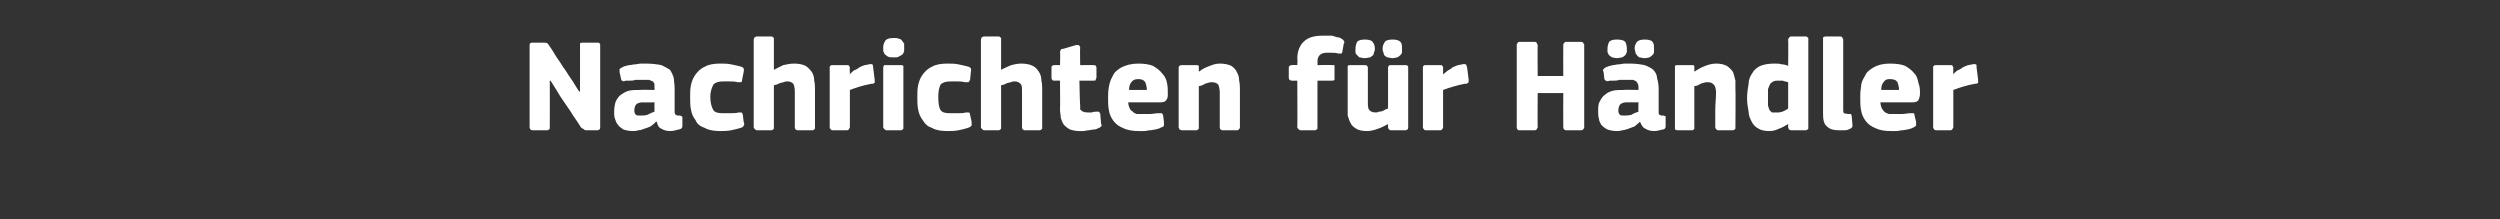 <?xml version="1.0" standalone="no"?><!DOCTYPE svg PUBLIC "-//W3C//DTD SVG 1.1//EN" "http://www.w3.org/Graphics/SVG/1.1/DTD/svg11.dtd"><svg xmlns="http://www.w3.org/2000/svg" version="1.1" width="322.4px" height="28.3px" viewBox="0 -4 322.4 28.3" style="top:-4px"><rect x="0" y="-4" width="322.4" height="28.3" fill="#333333" stroke="none"/>  <desc>Nachrichten f r H ndler</desc>  <defs/>  <g id="Polygon28506">    <path d="M 71 6.4 L 70.9 6.4 C 70.9 6.4 70.92 12.39 70.9 12.4 C 70.9 12.5 70.9 12.6 70.9 12.6 C 70.8 12.7 70.7 12.8 70.6 12.8 C 70.6 12.8 68.7 12.8 68.7 12.8 C 68.4 12.8 68.3 12.6 68.3 12.4 C 68.3 12.4 68.3 1.8 68.3 1.8 C 68.3 1.7 68.3 1.6 68.4 1.6 C 68.4 1.5 68.5 1.5 68.7 1.5 C 68.7 1.5 70.1 1.5 70.1 1.5 C 70.3 1.5 70.5 1.5 70.6 1.6 C 70.7 1.7 70.8 1.8 70.9 2 C 71 2.1 71.1 2.3 71.3 2.6 C 71.5 2.9 71.7 3.3 72 3.7 C 72.3 4.1 72.5 4.5 72.8 4.9 C 73.1 5.3 73.3 5.7 73.6 6.1 C 73.9 6.5 74.1 6.9 74.3 7.2 C 74.5 7.5 74.6 7.7 74.7 7.8 C 74.7 7.8 74.7 7.8 74.7 7.8 C 74.7 7.8 74.8 7.8 74.8 7.8 C 74.8 7.8 74.8 1.9 74.8 1.9 C 74.8 1.8 74.8 1.7 74.8 1.6 C 74.9 1.5 75 1.5 75.1 1.5 C 75.1 1.5 77 1.5 77 1.5 C 77.2 1.5 77.3 1.5 77.3 1.6 C 77.4 1.6 77.4 1.7 77.4 1.9 C 77.4 1.9 77.4 12.4 77.4 12.4 C 77.4 12.5 77.4 12.6 77.3 12.7 C 77.3 12.7 77.2 12.8 77 12.8 C 77 12.8 75.6 12.8 75.6 12.8 C 75.4 12.8 75.3 12.7 75.2 12.6 C 75.1 12.6 75 12.5 74.9 12.4 C 74.5 11.7 74 11.1 73.6 10.4 C 73.2 9.8 72.7 9.1 72.3 8.5 C 72.32 8.5 71 6.4 71 6.4 Z M 84.4 9.2 C 84.4 9.2 82.86 9.21 82.9 9.2 C 82.5 9.2 82.3 9.3 82.1 9.4 C 81.9 9.6 81.8 9.9 81.8 10.3 C 81.8 10.5 81.9 10.7 82 10.8 C 82.1 10.9 82.3 10.9 82.6 10.9 C 82.9 10.9 83.2 10.9 83.5 10.8 C 83.9 10.6 84.1 10.5 84.4 10.4 C 84.39 10.35 84.4 9.2 84.4 9.2 Z M 84.6 11.7 C 84.4 11.9 84.2 12.1 83.9 12.3 C 83.7 12.4 83.4 12.5 83.1 12.6 C 82.8 12.7 82.6 12.8 82.3 12.8 C 82.1 12.9 81.8 12.9 81.6 12.9 C 81.1 12.9 80.7 12.8 80.4 12.7 C 80.1 12.5 79.8 12.3 79.7 12.1 C 79.5 11.9 79.4 11.6 79.3 11.3 C 79.2 11 79.2 10.7 79.2 10.4 C 79.2 9.9 79.3 9.4 79.4 9.1 C 79.6 8.7 79.8 8.4 80.1 8.2 C 80.4 8 80.7 7.8 81.1 7.7 C 81.5 7.6 82 7.6 82.5 7.6 C 82.48 7.56 84.4 7.6 84.4 7.6 C 84.4 7.6 84.44 7.29 84.4 7.3 C 84.4 7.1 84.4 7 84.4 6.8 C 84.3 6.7 84.3 6.6 84.2 6.5 C 84 6.4 83.9 6.4 83.7 6.3 C 83.5 6.3 83.3 6.3 82.9 6.3 C 82.8 6.3 82.7 6.3 82.5 6.3 C 82.3 6.3 82.1 6.3 81.9 6.3 C 81.7 6.4 81.5 6.4 81.3 6.4 C 81.1 6.4 80.9 6.4 80.7 6.4 C 80.5 6.5 80.3 6.5 80.2 6.4 C 80.2 6.4 80.1 6.3 80.1 6.2 C 80.1 6.2 79.9 5.3 79.9 5.3 C 79.9 5.1 79.9 5 79.9 4.9 C 80 4.8 80.2 4.7 80.4 4.6 C 80.6 4.5 80.8 4.5 81.1 4.4 C 81.4 4.4 81.6 4.3 81.9 4.3 C 82.1 4.3 82.4 4.2 82.7 4.2 C 82.9 4.2 83.2 4.2 83.3 4.2 C 84.1 4.2 84.8 4.3 85.3 4.4 C 85.7 4.6 86.1 4.8 86.4 5 C 86.6 5.3 86.8 5.7 86.9 6.1 C 86.9 6.4 87 6.9 87 7.4 C 87 7.4 87 10.1 87 10.1 C 87 10.3 87 10.4 87 10.5 C 87 10.6 87.1 10.7 87.1 10.8 C 87.2 10.8 87.2 10.8 87.3 10.9 C 87.4 10.9 87.5 10.9 87.6 10.9 C 87.8 10.9 87.9 11 87.9 11 C 88 11 88 11.1 88 11.2 C 88 11.2 88 12.3 88 12.3 C 88 12.5 87.8 12.7 87.5 12.7 C 87.2 12.8 86.8 12.9 86.4 12.9 C 86 12.9 85.6 12.8 85.3 12.6 C 85 12.5 84.8 12.2 84.7 11.7 C 84.7 11.7 84.6 11.7 84.6 11.7 Z M 95.9 11.7 C 96 11.9 96 12.1 95.9 12.2 C 95.9 12.3 95.8 12.4 95.5 12.5 C 95.2 12.6 94.7 12.7 94.3 12.8 C 93.8 12.9 93.3 12.9 92.9 12.9 C 92.1 12.9 91.4 12.8 90.9 12.5 C 90.3 12.3 89.9 12 89.7 11.5 C 89.4 11.1 89.2 10.7 89.1 10.1 C 89 9.6 89 9.1 89 8.5 C 89 8 89 7.5 89.1 7 C 89.2 6.5 89.4 6 89.7 5.6 C 90 5.2 90.4 4.8 90.9 4.6 C 91.4 4.3 92.1 4.2 92.9 4.2 C 93.4 4.2 93.8 4.2 94.3 4.3 C 94.8 4.4 95.2 4.5 95.6 4.6 C 95.9 4.7 96 4.9 95.9 5.3 C 95.9 5.3 95.7 6.3 95.7 6.3 C 95.7 6.5 95.6 6.6 95.6 6.6 C 95.5 6.6 95.3 6.6 95.1 6.6 C 94.8 6.5 94.4 6.5 94.1 6.5 C 93.8 6.5 93.5 6.5 93.3 6.5 C 92.7 6.5 92.3 6.6 92 6.9 C 91.8 7.3 91.6 7.8 91.6 8.5 C 91.6 9.3 91.8 9.9 92 10.2 C 92.2 10.5 92.6 10.6 93.2 10.6 C 93.5 10.6 93.8 10.6 94.2 10.6 C 94.5 10.6 94.9 10.6 95.3 10.5 C 95.4 10.5 95.6 10.5 95.6 10.5 C 95.7 10.5 95.7 10.6 95.8 10.8 C 95.8 10.8 95.9 11.7 95.9 11.7 Z M 105.1 12.4 C 105.1 12.5 105.1 12.6 105.1 12.6 C 105 12.7 104.9 12.8 104.8 12.8 C 104.8 12.8 102.9 12.8 102.9 12.8 C 102.6 12.8 102.5 12.6 102.5 12.4 C 102.5 12.2 102.5 11.9 102.5 11.5 C 102.5 11 102.5 10.6 102.5 10.1 C 102.5 9.6 102.5 9.2 102.5 8.7 C 102.5 8.3 102.5 8 102.5 7.8 C 102.5 7.3 102.4 7 102.3 6.8 C 102.1 6.6 101.9 6.5 101.5 6.5 C 101.4 6.5 101.2 6.5 101.1 6.6 C 100.9 6.6 100.8 6.7 100.6 6.7 C 100.5 6.8 100.3 6.8 100.2 6.9 C 100 6.9 99.9 7 99.8 7 C 99.8 7 99.8 12.4 99.8 12.4 C 99.8 12.5 99.8 12.6 99.8 12.6 C 99.7 12.7 99.6 12.8 99.5 12.8 C 99.5 12.8 97.6 12.8 97.6 12.8 C 97.5 12.8 97.4 12.7 97.3 12.6 C 97.3 12.6 97.2 12.5 97.2 12.4 C 97.2 12.4 97.2 1.1 97.2 1.1 C 97.2 1 97.3 0.9 97.3 0.8 C 97.4 0.8 97.5 0.7 97.6 0.7 C 97.6 0.7 99.5 0.7 99.5 0.7 C 99.6 0.7 99.7 0.8 99.8 0.9 C 99.8 0.9 99.8 1 99.8 1.1 C 99.8 1.1 99.8 5 99.8 5 C 100.2 4.8 100.6 4.6 101 4.4 C 101.5 4.3 101.9 4.2 102.4 4.2 C 103 4.2 103.5 4.3 103.9 4.5 C 104.2 4.7 104.5 5 104.7 5.3 C 104.9 5.6 105 6 105 6.4 C 105.1 6.8 105.1 7.2 105.1 7.5 C 105.1 7.5 105.1 12.4 105.1 12.4 Z M 109.6 5.5 C 109.6 5.5 109.6 5.58 109.6 5.6 C 109.7 5.4 109.9 5.3 110.1 5.1 C 110.3 5 110.6 4.9 110.8 4.7 C 111 4.6 111.2 4.5 111.5 4.4 C 111.7 4.4 111.9 4.3 112.1 4.3 C 112.2 4.2 112.4 4.3 112.5 4.3 C 112.5 4.3 112.6 4.4 112.6 4.7 C 112.6 4.7 112.8 6.3 112.8 6.3 C 112.8 6.4 112.8 6.5 112.8 6.5 C 112.8 6.6 112.8 6.6 112.8 6.7 C 112.8 6.7 112.7 6.7 112.6 6.8 C 112.6 6.8 112.5 6.8 112.4 6.8 C 111.3 7 110.4 7.3 109.6 7.6 C 109.6 7.6 109.6 12.4 109.6 12.4 C 109.6 12.5 109.5 12.6 109.5 12.6 C 109.5 12.7 109.4 12.8 109.2 12.8 C 109.2 12.8 107.4 12.8 107.4 12.8 C 107.2 12.8 107.1 12.7 107.1 12.6 C 107 12.6 107 12.5 107 12.4 C 107 12.4 107 4.7 107 4.7 C 107 4.6 107 4.5 107.1 4.5 C 107.1 4.4 107.2 4.4 107.4 4.4 C 107.4 4.4 109.2 4.4 109.2 4.4 C 109.3 4.4 109.5 4.4 109.5 4.5 C 109.5 4.6 109.6 4.6 109.6 4.7 C 109.56 4.73 109.6 5.5 109.6 5.5 Z M 116.6 2.1 C 116.6 2.3 116.6 2.5 116.6 2.6 C 116.5 2.8 116.5 2.9 116.4 3 C 116.3 3.1 116.1 3.2 115.9 3.3 C 115.8 3.4 115.5 3.4 115.3 3.4 C 115 3.4 114.7 3.4 114.5 3.3 C 114.4 3.2 114.2 3.1 114.1 3 C 114 2.9 114 2.7 113.9 2.6 C 113.9 2.5 113.9 2.3 113.9 2.1 C 113.9 1.8 114 1.5 114.2 1.2 C 114.4 1 114.7 0.9 115.3 0.9 C 115.5 0.9 115.8 0.9 115.9 1 C 116.1 1 116.2 1.1 116.3 1.2 C 116.4 1.4 116.5 1.5 116.6 1.6 C 116.6 1.8 116.6 2 116.6 2.1 Z M 116.5 12.4 C 116.5 12.5 116.5 12.6 116.5 12.6 C 116.4 12.7 116.3 12.8 116.2 12.8 C 116.2 12.8 114.3 12.8 114.3 12.8 C 114.2 12.8 114.1 12.7 114 12.6 C 114 12.6 113.9 12.5 113.9 12.4 C 113.9 12.4 113.9 4.7 113.9 4.7 C 113.9 4.6 114 4.5 114 4.4 C 114.1 4.4 114.2 4.4 114.3 4.4 C 114.3 4.4 116.2 4.4 116.2 4.4 C 116.3 4.4 116.4 4.4 116.5 4.5 C 116.5 4.6 116.5 4.6 116.5 4.7 C 116.5 4.7 116.5 12.4 116.5 12.4 Z M 125.3 11.7 C 125.3 11.9 125.3 12.1 125.3 12.2 C 125.2 12.3 125.1 12.4 124.8 12.5 C 124.5 12.6 124.1 12.7 123.6 12.8 C 123.1 12.9 122.6 12.9 122.2 12.9 C 121.4 12.9 120.7 12.8 120.2 12.5 C 119.6 12.3 119.3 12 119 11.5 C 118.7 11.1 118.5 10.7 118.4 10.1 C 118.3 9.6 118.3 9.1 118.3 8.5 C 118.3 8 118.3 7.5 118.4 7 C 118.5 6.5 118.7 6 119 5.6 C 119.3 5.2 119.7 4.8 120.2 4.6 C 120.7 4.3 121.4 4.2 122.2 4.2 C 122.7 4.2 123.1 4.2 123.6 4.3 C 124.1 4.4 124.5 4.5 124.9 4.6 C 125.2 4.7 125.3 4.9 125.2 5.3 C 125.2 5.3 125.1 6.3 125.1 6.3 C 125 6.5 124.9 6.6 124.9 6.6 C 124.8 6.6 124.6 6.6 124.4 6.6 C 124.1 6.5 123.7 6.5 123.4 6.5 C 123.1 6.5 122.8 6.5 122.6 6.5 C 122 6.5 121.6 6.6 121.3 6.9 C 121.1 7.3 121 7.8 121 8.5 C 121 9.3 121.1 9.9 121.3 10.2 C 121.5 10.5 121.9 10.6 122.5 10.6 C 122.8 10.6 123.1 10.6 123.5 10.6 C 123.8 10.6 124.2 10.6 124.6 10.5 C 124.8 10.5 124.9 10.5 124.9 10.5 C 125 10.5 125.1 10.6 125.1 10.8 C 125.1 10.8 125.3 11.7 125.3 11.7 Z M 134.4 12.4 C 134.4 12.5 134.4 12.6 134.4 12.6 C 134.3 12.7 134.2 12.8 134.1 12.8 C 134.1 12.8 132.2 12.8 132.2 12.8 C 131.9 12.8 131.8 12.6 131.8 12.4 C 131.8 12.2 131.8 11.9 131.8 11.5 C 131.8 11 131.8 10.6 131.8 10.1 C 131.8 9.6 131.8 9.2 131.8 8.7 C 131.8 8.3 131.8 8 131.8 7.8 C 131.8 7.3 131.8 7 131.6 6.8 C 131.4 6.6 131.2 6.5 130.8 6.5 C 130.7 6.5 130.5 6.5 130.4 6.6 C 130.2 6.6 130.1 6.7 129.9 6.7 C 129.8 6.8 129.6 6.8 129.5 6.9 C 129.4 6.9 129.2 7 129.1 7 C 129.1 7 129.1 12.4 129.1 12.4 C 129.1 12.5 129.1 12.6 129.1 12.6 C 129 12.7 128.9 12.8 128.8 12.8 C 128.8 12.8 126.9 12.8 126.9 12.8 C 126.8 12.8 126.7 12.7 126.6 12.6 C 126.6 12.6 126.5 12.5 126.5 12.4 C 126.5 12.4 126.5 1.1 126.5 1.1 C 126.5 1 126.6 0.9 126.6 0.8 C 126.7 0.8 126.8 0.7 126.9 0.7 C 126.9 0.7 128.8 0.7 128.8 0.7 C 128.9 0.7 129 0.8 129.1 0.9 C 129.1 0.9 129.1 1 129.1 1.1 C 129.1 1.1 129.1 5 129.1 5 C 129.5 4.8 129.9 4.6 130.4 4.4 C 130.8 4.3 131.2 4.2 131.7 4.2 C 132.3 4.2 132.8 4.3 133.2 4.5 C 133.6 4.7 133.8 5 134 5.3 C 134.2 5.6 134.3 6 134.3 6.4 C 134.4 6.8 134.4 7.2 134.4 7.5 C 134.4 7.5 134.4 12.4 134.4 12.4 Z M 142 12 C 142.1 12.1 142.1 12.2 142 12.3 C 141.9 12.4 141.8 12.5 141.7 12.5 C 141.5 12.6 141.3 12.7 141.1 12.7 C 140.8 12.7 140.6 12.8 140.4 12.8 C 140.2 12.8 139.9 12.9 139.7 12.9 C 139.5 12.9 139.4 12.9 139.2 12.9 C 138.7 12.9 138.3 12.8 138 12.7 C 137.6 12.5 137.4 12.3 137.2 12.1 C 137 11.8 136.9 11.5 136.8 11.2 C 136.8 10.9 136.7 10.5 136.7 10.2 C 136.73 10.18 136.7 6.4 136.7 6.4 C 136.7 6.4 135.98 6.39 136 6.4 C 135.8 6.4 135.8 6.4 135.7 6.3 C 135.6 6.2 135.6 6.1 135.6 6 C 135.6 6 135.6 4.7 135.6 4.7 C 135.6 4.6 135.6 4.5 135.7 4.5 C 135.8 4.4 135.8 4.4 136 4.4 C 135.98 4.37 136.7 4.4 136.7 4.4 C 136.7 4.4 136.75 2.7 136.7 2.7 C 136.7 2.6 136.8 2.5 136.8 2.4 C 136.9 2.3 137 2.3 137.1 2.3 C 137.1 2.3 138.8 1.8 138.8 1.8 C 139 1.8 139.1 1.8 139.1 1.8 C 139.2 1.9 139.3 2 139.3 2.1 C 139.26 2.09 139.3 4.4 139.3 4.4 C 139.3 4.4 141 4.37 141 4.4 C 141.2 4.4 141.3 4.4 141.3 4.5 C 141.3 4.5 141.4 4.6 141.4 4.7 C 141.4 4.7 141.4 6 141.4 6 C 141.4 6.1 141.3 6.2 141.3 6.3 C 141.3 6.4 141.2 6.4 141 6.4 C 141 6.39 139.2 6.4 139.2 6.4 C 139.2 6.4 139.26 9.55 139.3 9.6 C 139.3 9.7 139.3 9.8 139.3 10 C 139.3 10.1 139.3 10.2 139.4 10.2 C 139.5 10.3 139.6 10.4 139.7 10.4 C 139.9 10.5 140.1 10.5 140.3 10.5 C 140.4 10.5 140.6 10.5 140.8 10.5 C 141 10.4 141.3 10.4 141.5 10.4 C 141.6 10.4 141.7 10.4 141.7 10.4 C 141.8 10.5 141.9 10.6 141.9 10.8 C 141.9 10.8 142 12 142 12 Z M 145.5 9.2 C 145.5 9.5 145.6 9.8 145.7 10 C 145.8 10.2 145.9 10.3 146.1 10.4 C 146.2 10.6 146.4 10.6 146.6 10.7 C 146.8 10.7 147.1 10.7 147.4 10.7 C 147.6 10.7 147.9 10.7 148.3 10.7 C 148.7 10.7 149 10.6 149.4 10.6 C 149.6 10.6 149.7 10.6 149.8 10.6 C 149.9 10.6 149.9 10.7 150 10.9 C 150 10.9 150.1 11.7 150.1 11.7 C 150.1 11.9 150.1 12.1 150.1 12.2 C 150.1 12.3 149.9 12.4 149.6 12.5 C 149.5 12.6 149.3 12.6 149 12.7 C 148.8 12.7 148.6 12.8 148.3 12.8 C 148.1 12.8 147.8 12.9 147.6 12.9 C 147.3 12.9 147.1 12.9 146.9 12.9 C 146.1 12.9 145.4 12.8 144.8 12.5 C 144.3 12.3 143.9 12 143.6 11.6 C 143.3 11.2 143.1 10.8 143 10.2 C 142.9 9.7 142.9 9.2 142.9 8.6 C 142.9 8.2 142.9 7.8 143 7.2 C 143.1 6.7 143.2 6.3 143.5 5.8 C 143.7 5.3 144.1 5 144.6 4.7 C 145.2 4.4 145.9 4.2 146.8 4.2 C 147.6 4.2 148.2 4.3 148.7 4.5 C 149.2 4.8 149.6 5.1 149.9 5.5 C 150.2 5.8 150.4 6.2 150.5 6.7 C 150.6 7.2 150.6 7.6 150.6 8.1 C 150.6 8.4 150.6 8.7 150.4 8.9 C 150.3 9.1 150 9.2 149.7 9.2 C 149.7 9.2 145.5 9.2 145.5 9.2 Z M 146.8 6.2 C 146.4 6.2 146.1 6.3 145.9 6.6 C 145.7 6.8 145.6 7.2 145.6 7.6 C 145.6 7.6 147.9 7.6 147.9 7.6 C 147.9 7.2 147.8 6.9 147.7 6.6 C 147.5 6.3 147.2 6.2 146.8 6.2 Z M 159.9 12.4 C 159.9 12.5 159.9 12.6 159.8 12.6 C 159.8 12.7 159.7 12.8 159.5 12.8 C 159.5 12.8 157.7 12.8 157.7 12.8 C 157.4 12.8 157.3 12.6 157.3 12.4 C 157.3 11.6 157.3 10.9 157.3 10.2 C 157.3 9.4 157.3 8.7 157.3 7.9 C 157.3 7.5 157.2 7.1 157.1 6.9 C 156.9 6.7 156.6 6.6 156.3 6.6 C 156 6.6 155.7 6.7 155.4 6.8 C 155.1 7 154.8 7.1 154.6 7.1 C 154.6 7.1 154.6 12.4 154.6 12.4 C 154.6 12.5 154.6 12.6 154.6 12.6 C 154.5 12.7 154.4 12.8 154.3 12.8 C 154.3 12.8 152.4 12.8 152.4 12.8 C 152.3 12.8 152.2 12.7 152.1 12.7 C 152.1 12.6 152 12.5 152 12.4 C 152 12.4 152 4.7 152 4.7 C 152 4.6 152.1 4.5 152.1 4.5 C 152.2 4.4 152.3 4.4 152.4 4.4 C 152.4 4.4 154.3 4.4 154.3 4.4 C 154.4 4.4 154.5 4.4 154.6 4.5 C 154.6 4.6 154.6 4.7 154.6 4.7 C 154.6 4.7 154.6 5.2 154.6 5.2 C 154.6 5.2 154.6 5.2 154.6 5.2 C 154.6 5.2 154.7 5.2 154.7 5.2 C 155 4.9 155.5 4.7 156 4.5 C 156.5 4.3 156.9 4.2 157.3 4.2 C 157.9 4.2 158.4 4.3 158.8 4.5 C 159.1 4.7 159.4 5 159.5 5.3 C 159.7 5.6 159.8 6 159.8 6.4 C 159.9 6.8 159.9 7.2 159.9 7.6 C 159.9 7.56 159.9 12.4 159.9 12.4 C 159.9 12.4 159.9 12.39 159.9 12.4 Z M 169.9 12.4 C 169.9 12.5 169.9 12.6 169.9 12.6 C 169.8 12.7 169.7 12.8 169.6 12.8 C 169.6 12.8 167.7 12.8 167.7 12.8 C 167.6 12.8 167.5 12.7 167.4 12.6 C 167.4 12.6 167.3 12.5 167.3 12.4 C 167.33 12.38 167.3 6.4 167.3 6.4 C 167.3 6.4 166.62 6.41 166.6 6.4 C 166.4 6.4 166.2 6.3 166.2 6 C 166.2 6 166.2 4.7 166.2 4.7 C 166.2 4.5 166.4 4.4 166.6 4.4 C 166.62 4.35 167.3 4.4 167.3 4.4 C 167.3 4.4 167.35 3.55 167.3 3.6 C 167.3 2.6 167.6 1.9 168.1 1.4 C 168.7 0.8 169.5 0.6 170.6 0.6 C 170.8 0.6 171 0.6 171.2 0.6 C 171.4 0.6 171.6 0.6 171.8 0.6 C 172 0.7 172.2 0.7 172.4 0.8 C 172.7 0.8 172.9 0.9 173 1 C 173.2 1.1 173.3 1.2 173.3 1.3 C 173.4 1.4 173.4 1.5 173.3 1.6 C 173.3 1.6 173.1 2.7 173.1 2.7 C 173.1 2.8 173 2.9 173 2.9 C 172.9 2.9 172.8 2.9 172.6 2.9 C 172.2 2.8 171.9 2.8 171.6 2.8 C 171.4 2.8 171.2 2.8 171.1 2.8 C 170.7 2.8 170.4 2.9 170.2 3.1 C 170 3.3 169.9 3.6 169.9 3.9 C 169.93 3.93 169.9 4.4 169.9 4.4 C 169.9 4.4 171.78 4.35 171.8 4.4 C 171.9 4.4 172 4.4 172.1 4.4 C 172.1 4.5 172.1 4.6 172.1 4.7 C 172.1 4.7 172.1 6 172.1 6 C 172.1 6.1 172.1 6.2 172.1 6.3 C 172 6.4 171.9 6.4 171.8 6.4 C 171.78 6.41 169.9 6.4 169.9 6.4 C 169.9 6.4 169.91 12.38 169.9 12.4 Z M 181.6 12.4 C 181.6 12.5 181.6 12.6 181.5 12.7 C 181.5 12.7 181.4 12.8 181.2 12.8 C 181.2 12.8 179.4 12.8 179.4 12.8 C 179.2 12.8 179.1 12.7 179.1 12.6 C 179 12.6 179 12.5 179 12.4 C 179 12.4 179 12 179 12 C 179 12 179 12 179 12 C 179 12 179 12 179 12 C 178.6 12.2 178.1 12.5 177.7 12.6 C 177.2 12.8 176.7 12.9 176.3 12.9 C 175.7 12.9 175.2 12.8 174.9 12.6 C 174.6 12.4 174.3 12.2 174.2 11.9 C 174 11.6 173.9 11.2 173.8 10.9 C 173.8 10.5 173.8 10.1 173.8 9.6 C 173.8 9.6 173.8 4.7 173.8 4.7 C 173.8 4.7 173.8 4.6 173.8 4.5 C 173.9 4.4 174 4.4 174.1 4.4 C 174.1 4.4 176 4.4 176 4.4 C 176.2 4.4 176.2 4.4 176.3 4.5 C 176.3 4.5 176.4 4.6 176.4 4.7 C 176.4 4.7 176.4 9.2 176.4 9.2 C 176.4 9.6 176.4 10 176.6 10.2 C 176.8 10.4 177 10.5 177.4 10.5 C 177.5 10.5 177.7 10.5 177.8 10.4 C 178 10.4 178.1 10.4 178.3 10.3 C 178.4 10.3 178.5 10.2 178.7 10.1 C 178.8 10.1 178.9 10 179 10 C 179 10 179 4.7 179 4.7 C 179 4.7 179 4.6 179.1 4.5 C 179.1 4.4 179.2 4.4 179.4 4.4 C 179.4 4.4 181.2 4.4 181.2 4.4 C 181.4 4.4 181.5 4.4 181.5 4.5 C 181.6 4.5 181.6 4.6 181.6 4.7 C 181.6 4.7 181.6 12.4 181.6 12.4 Z M 176 3.5 C 175.7 3.5 175.5 3.4 175.3 3.4 C 175.2 3.3 175.1 3.2 175 3.1 C 174.9 3 174.8 2.9 174.8 2.7 C 174.8 2.6 174.8 2.4 174.8 2.3 C 174.8 1.9 174.9 1.7 175 1.4 C 175.2 1.2 175.5 1.1 176 1.1 C 176.5 1.1 176.9 1.2 177 1.4 C 177.2 1.6 177.3 1.9 177.3 2.3 C 177.3 2.4 177.3 2.6 177.2 2.7 C 177.2 2.9 177.1 3 177.1 3.1 C 177 3.2 176.8 3.3 176.7 3.4 C 176.5 3.4 176.3 3.5 176 3.5 Z M 179.6 3.5 C 179.3 3.5 179.1 3.4 178.9 3.4 C 178.7 3.3 178.6 3.2 178.5 3.1 C 178.5 3 178.4 2.9 178.4 2.7 C 178.3 2.6 178.3 2.4 178.3 2.3 C 178.3 1.9 178.4 1.7 178.6 1.4 C 178.7 1.2 179.1 1.1 179.6 1.1 C 180.1 1.1 180.4 1.2 180.6 1.4 C 180.8 1.6 180.8 1.9 180.8 2.3 C 180.8 2.4 180.8 2.6 180.8 2.7 C 180.8 2.9 180.7 3 180.6 3.1 C 180.5 3.2 180.4 3.3 180.2 3.4 C 180.1 3.4 179.8 3.5 179.6 3.5 Z M 186.1 5.5 C 186.1 5.5 186.13 5.58 186.1 5.6 C 186.3 5.4 186.5 5.3 186.7 5.1 C 186.9 5 187.1 4.9 187.3 4.7 C 187.5 4.6 187.8 4.5 188 4.4 C 188.2 4.4 188.4 4.3 188.6 4.3 C 188.8 4.2 188.9 4.3 189 4.3 C 189.1 4.3 189.1 4.4 189.2 4.7 C 189.2 4.7 189.4 6.3 189.4 6.3 C 189.4 6.4 189.4 6.5 189.4 6.5 C 189.4 6.6 189.4 6.6 189.3 6.7 C 189.3 6.7 189.2 6.7 189.2 6.8 C 189.1 6.8 189 6.8 188.9 6.8 C 187.9 7 186.9 7.3 186.1 7.6 C 186.1 7.6 186.1 12.4 186.1 12.4 C 186.1 12.5 186.1 12.6 186 12.6 C 186 12.7 185.9 12.8 185.7 12.8 C 185.7 12.8 183.9 12.8 183.9 12.8 C 183.7 12.8 183.6 12.7 183.6 12.6 C 183.5 12.6 183.5 12.5 183.5 12.4 C 183.5 12.4 183.5 4.7 183.5 4.7 C 183.5 4.6 183.5 4.5 183.6 4.5 C 183.6 4.4 183.7 4.4 183.9 4.4 C 183.9 4.4 185.7 4.4 185.7 4.4 C 185.9 4.4 186 4.4 186 4.5 C 186.1 4.6 186.1 4.6 186.1 4.7 C 186.1 4.73 186.1 5.5 186.1 5.5 Z M 201.6 1.8 C 201.6 1.7 201.6 1.6 201.7 1.6 C 201.7 1.5 201.8 1.4 202 1.4 C 202 1.4 203.9 1.4 203.9 1.4 C 204.1 1.4 204.2 1.5 204.2 1.6 C 204.3 1.7 204.3 1.7 204.3 1.8 C 204.3 1.8 204.3 12.4 204.3 12.4 C 204.3 12.5 204.3 12.6 204.2 12.6 C 204.2 12.7 204.1 12.8 203.9 12.8 C 203.9 12.8 202 12.8 202 12.8 C 201.7 12.8 201.6 12.6 201.6 12.4 C 201.58 12.38 201.6 8 201.6 8 L 198.3 8 C 198.3 8 198.27 12.38 198.3 12.4 C 198.3 12.5 198.2 12.6 198.2 12.6 C 198.2 12.7 198.1 12.8 197.9 12.8 C 197.9 12.8 195.9 12.8 195.9 12.8 C 195.7 12.8 195.6 12.6 195.6 12.4 C 195.6 12.4 195.6 1.8 195.6 1.8 C 195.6 1.7 195.6 1.6 195.7 1.6 C 195.7 1.5 195.8 1.4 195.9 1.4 C 195.9 1.4 197.9 1.4 197.9 1.4 C 198.1 1.4 198.2 1.5 198.2 1.6 C 198.2 1.7 198.3 1.7 198.3 1.8 C 198.27 1.84 198.3 5.8 198.3 5.8 L 201.6 5.8 C 201.6 5.8 201.58 1.84 201.6 1.8 Z M 211.3 9.2 C 211.3 9.2 209.73 9.21 209.7 9.2 C 209.4 9.2 209.2 9.3 209 9.4 C 208.8 9.6 208.7 9.9 208.7 10.3 C 208.7 10.5 208.8 10.7 208.9 10.8 C 209 10.9 209.2 10.9 209.5 10.9 C 209.7 10.9 210 10.9 210.4 10.8 C 210.7 10.6 211 10.5 211.3 10.4 C 211.26 10.35 211.3 9.2 211.3 9.2 Z M 211.5 11.7 C 211.3 11.9 211 12.1 210.8 12.3 C 210.5 12.4 210.3 12.5 210 12.6 C 209.7 12.7 209.4 12.8 209.2 12.8 C 208.9 12.9 208.7 12.9 208.5 12.9 C 208 12.9 207.6 12.8 207.3 12.7 C 206.9 12.5 206.7 12.3 206.5 12.1 C 206.4 11.9 206.2 11.6 206.2 11.3 C 206.1 11 206.1 10.7 206.1 10.4 C 206.1 9.9 206.1 9.4 206.3 9.1 C 206.5 8.7 206.7 8.4 207 8.2 C 207.2 8 207.6 7.8 208 7.7 C 208.4 7.6 208.9 7.6 209.4 7.6 C 209.35 7.56 211.3 7.6 211.3 7.6 C 211.3 7.6 211.31 7.29 211.3 7.3 C 211.3 7.1 211.3 7 211.2 6.8 C 211.2 6.7 211.1 6.6 211 6.5 C 210.9 6.4 210.8 6.4 210.6 6.3 C 210.4 6.3 210.1 6.3 209.8 6.3 C 209.7 6.3 209.5 6.3 209.3 6.3 C 209.2 6.3 209 6.3 208.8 6.3 C 208.6 6.4 208.3 6.4 208.1 6.4 C 207.9 6.4 207.8 6.4 207.6 6.4 C 207.3 6.5 207.2 6.5 207.1 6.4 C 207 6.4 207 6.3 206.9 6.2 C 206.9 6.2 206.8 5.3 206.8 5.3 C 206.7 5.1 206.7 5 206.8 4.9 C 206.9 4.8 207 4.7 207.3 4.6 C 207.5 4.5 207.7 4.5 208 4.4 C 208.2 4.4 208.5 4.3 208.7 4.3 C 209 4.3 209.3 4.2 209.5 4.2 C 209.8 4.2 210 4.2 210.2 4.2 C 211 4.2 211.6 4.3 212.1 4.4 C 212.6 4.6 213 4.8 213.2 5 C 213.5 5.3 213.7 5.7 213.7 6.1 C 213.8 6.4 213.9 6.9 213.9 7.4 C 213.9 7.4 213.9 10.1 213.9 10.1 C 213.9 10.3 213.9 10.4 213.9 10.5 C 213.9 10.6 213.9 10.7 214 10.8 C 214 10.8 214.1 10.8 214.2 10.9 C 214.2 10.9 214.4 10.9 214.5 10.9 C 214.6 10.9 214.7 11 214.8 11 C 214.8 11 214.8 11.1 214.8 11.2 C 214.8 11.2 214.8 12.3 214.8 12.3 C 214.8 12.5 214.7 12.7 214.4 12.7 C 214 12.8 213.7 12.9 213.3 12.9 C 212.9 12.9 212.5 12.8 212.2 12.6 C 211.9 12.5 211.7 12.2 211.5 11.7 C 211.5 11.7 211.5 11.7 211.5 11.7 Z M 208.5 3.5 C 208.3 3.5 208 3.4 207.9 3.4 C 207.7 3.3 207.6 3.2 207.5 3.1 C 207.4 3 207.4 2.9 207.3 2.7 C 207.3 2.6 207.3 2.4 207.3 2.3 C 207.3 1.9 207.4 1.7 207.5 1.4 C 207.7 1.2 208 1.1 208.5 1.1 C 209.1 1.1 209.4 1.2 209.6 1.4 C 209.7 1.6 209.8 1.9 209.8 2.3 C 209.8 2.4 209.8 2.6 209.8 2.7 C 209.7 2.9 209.7 3 209.6 3.1 C 209.5 3.2 209.4 3.3 209.2 3.4 C 209 3.4 208.8 3.5 208.5 3.5 Z M 212.1 3.5 C 211.8 3.5 211.6 3.4 211.4 3.4 C 211.3 3.3 211.1 3.2 211.1 3.1 C 211 3 210.9 2.9 210.9 2.7 C 210.9 2.6 210.8 2.4 210.8 2.3 C 210.8 1.9 210.9 1.7 211.1 1.4 C 211.3 1.2 211.6 1.1 212.1 1.1 C 212.6 1.1 213 1.2 213.1 1.4 C 213.3 1.6 213.3 1.9 213.3 2.3 C 213.3 2.4 213.3 2.6 213.3 2.7 C 213.3 2.9 213.2 3 213.1 3.1 C 213 3.2 212.9 3.3 212.7 3.4 C 212.6 3.4 212.4 3.5 212.1 3.5 Z M 223.8 12.4 C 223.8 12.5 223.8 12.6 223.8 12.6 C 223.7 12.7 223.6 12.8 223.5 12.8 C 223.5 12.8 221.6 12.8 221.6 12.8 C 221.4 12.8 221.2 12.6 221.2 12.4 C 221.2 11.6 221.2 10.9 221.2 10.2 C 221.2 9.4 221.3 8.7 221.3 7.9 C 221.3 7.5 221.2 7.1 221 6.9 C 220.8 6.7 220.6 6.6 220.2 6.6 C 219.9 6.6 219.6 6.7 219.3 6.8 C 219 7 218.8 7.1 218.5 7.1 C 218.5 7.1 218.5 12.4 218.5 12.4 C 218.5 12.5 218.5 12.6 218.5 12.6 C 218.4 12.7 218.4 12.8 218.2 12.8 C 218.2 12.8 216.3 12.8 216.3 12.8 C 216.2 12.8 216.1 12.7 216 12.7 C 216 12.6 216 12.5 216 12.4 C 216 12.4 216 4.7 216 4.7 C 216 4.6 216 4.5 216 4.5 C 216.1 4.4 216.2 4.4 216.3 4.4 C 216.3 4.4 218.2 4.4 218.2 4.4 C 218.4 4.4 218.4 4.4 218.5 4.5 C 218.5 4.6 218.5 4.7 218.5 4.7 C 218.5 4.7 218.5 5.2 218.5 5.2 C 218.6 5.2 218.6 5.2 218.6 5.2 C 218.6 5.2 218.6 5.2 218.6 5.2 C 219 4.9 219.4 4.7 219.9 4.5 C 220.4 4.3 220.9 4.2 221.3 4.2 C 221.9 4.2 222.3 4.3 222.7 4.5 C 223 4.7 223.3 5 223.5 5.3 C 223.6 5.6 223.7 6 223.8 6.4 C 223.8 6.8 223.8 7.2 223.8 7.6 C 223.84 7.56 223.8 12.4 223.8 12.4 C 223.8 12.4 223.84 12.39 223.8 12.4 Z M 233.2 12.4 C 233.2 12.5 233.2 12.6 233.2 12.6 C 233.1 12.7 233 12.8 232.9 12.8 C 232.9 12.8 231 12.8 231 12.8 C 230.8 12.8 230.8 12.7 230.7 12.7 C 230.7 12.6 230.6 12.5 230.6 12.4 C 230.6 12.4 230.6 12 230.6 12 C 230.6 12 230.6 12 230.6 12 C 230.6 12 230.6 12 230.6 12 C 230.2 12.2 229.8 12.5 229.4 12.6 C 229 12.8 228.6 12.9 228.2 12.9 C 227.6 12.9 227.1 12.8 226.8 12.6 C 226.4 12.4 226.1 12.1 225.9 11.7 C 225.7 11.3 225.5 10.9 225.5 10.4 C 225.4 9.8 225.3 9.3 225.3 8.7 C 225.3 8 225.4 7.4 225.5 6.8 C 225.5 6.3 225.7 5.8 226 5.4 C 226.2 5 226.6 4.7 227 4.5 C 227.5 4.3 228.1 4.2 228.8 4.2 C 229.2 4.2 229.5 4.2 229.8 4.3 C 230.1 4.3 230.4 4.4 230.6 4.5 C 230.62 4.45 230.6 4.4 230.6 4.4 C 230.6 4.4 230.64 1.14 230.6 1.1 C 230.6 1 230.7 0.9 230.7 0.9 C 230.8 0.8 230.8 0.7 231 0.7 C 231 0.7 232.9 0.7 232.9 0.7 C 233 0.7 233.1 0.8 233.2 0.9 C 233.2 1 233.2 1 233.2 1.1 C 233.2 1.1 233.2 12.4 233.2 12.4 Z M 230.6 6.6 C 230.3 6.5 230.1 6.5 229.9 6.4 C 229.7 6.4 229.5 6.4 229.3 6.4 C 229.1 6.4 228.9 6.4 228.7 6.5 C 228.5 6.6 228.4 6.7 228.3 6.8 C 228.2 7 228.1 7.2 228 7.5 C 228 7.8 228 8.1 228 8.6 C 228 9 228 9.3 228 9.6 C 228.1 9.9 228.1 10 228.2 10.2 C 228.3 10.3 228.4 10.4 228.5 10.5 C 228.7 10.5 228.8 10.5 229 10.5 C 229.1 10.5 229.3 10.5 229.4 10.5 C 229.6 10.5 229.7 10.4 229.9 10.4 C 230 10.3 230.1 10.3 230.3 10.2 C 230.4 10.1 230.5 10.1 230.6 10 C 230.6 10 230.6 6.6 230.6 6.6 Z M 237.7 10.1 C 237.7 10.4 237.7 10.5 237.8 10.6 C 237.9 10.6 238.1 10.7 238.4 10.7 C 238.6 10.7 238.7 10.7 238.7 10.7 C 238.7 10.8 238.8 10.8 238.8 11 C 238.8 11 238.9 12.2 238.9 12.2 C 238.9 12.4 238.8 12.5 238.6 12.6 C 238.4 12.7 238.2 12.8 237.9 12.8 C 237.6 12.8 237.4 12.8 237.2 12.8 C 236.5 12.8 236 12.7 235.6 12.3 C 235.2 12 235.1 11.4 235.1 10.7 C 235.1 10.7 235.1 1.1 235.1 1.1 C 235.1 1 235.1 0.9 235.1 0.8 C 235.2 0.8 235.3 0.7 235.4 0.7 C 235.4 0.7 237.3 0.7 237.3 0.7 C 237.5 0.7 237.6 0.8 237.6 0.9 C 237.6 0.9 237.7 1 237.7 1.1 C 237.7 1.1 237.7 10.1 237.7 10.1 Z M 242.5 9.2 C 242.5 9.5 242.6 9.8 242.7 10 C 242.8 10.2 242.9 10.3 243 10.4 C 243.2 10.6 243.4 10.6 243.6 10.7 C 243.8 10.7 244.1 10.7 244.4 10.7 C 244.6 10.7 244.9 10.7 245.3 10.7 C 245.7 10.7 246 10.6 246.4 10.6 C 246.6 10.6 246.7 10.6 246.8 10.6 C 246.8 10.6 246.9 10.7 246.9 10.9 C 246.9 10.9 247.1 11.7 247.1 11.7 C 247.1 11.9 247.1 12.1 247.1 12.2 C 247 12.3 246.9 12.4 246.6 12.5 C 246.5 12.6 246.3 12.6 246 12.7 C 245.8 12.7 245.6 12.8 245.3 12.8 C 245.1 12.8 244.8 12.9 244.6 12.9 C 244.3 12.9 244.1 12.9 243.9 12.9 C 243 12.9 242.4 12.8 241.8 12.5 C 241.3 12.3 240.9 12 240.6 11.6 C 240.3 11.2 240.1 10.8 240 10.2 C 239.9 9.7 239.9 9.2 239.9 8.6 C 239.9 8.2 239.9 7.8 240 7.2 C 240 6.7 240.2 6.3 240.5 5.8 C 240.7 5.3 241.1 5 241.6 4.7 C 242.1 4.4 242.8 4.2 243.7 4.2 C 244.6 4.2 245.2 4.3 245.7 4.5 C 246.2 4.8 246.6 5.1 246.9 5.5 C 247.2 5.8 247.3 6.2 247.4 6.7 C 247.6 7.2 247.6 7.6 247.6 8.1 C 247.6 8.4 247.5 8.7 247.4 8.9 C 247.3 9.1 247 9.2 246.7 9.2 C 246.7 9.2 242.5 9.2 242.5 9.2 Z M 243.7 6.2 C 243.3 6.2 243.1 6.3 242.9 6.6 C 242.7 6.8 242.6 7.2 242.6 7.6 C 242.6 7.6 244.9 7.6 244.9 7.6 C 244.9 7.2 244.8 6.9 244.7 6.6 C 244.5 6.3 244.2 6.2 243.7 6.2 Z M 251.9 5.5 C 251.9 5.5 251.9 5.58 251.9 5.6 C 252 5.4 252.2 5.3 252.4 5.1 C 252.6 5 252.9 4.9 253.1 4.7 C 253.3 4.6 253.5 4.5 253.8 4.4 C 254 4.4 254.2 4.3 254.4 4.3 C 254.5 4.2 254.7 4.3 254.8 4.3 C 254.9 4.3 254.9 4.4 254.9 4.7 C 254.9 4.7 255.1 6.3 255.1 6.3 C 255.1 6.4 255.1 6.5 255.1 6.5 C 255.1 6.6 255.1 6.6 255.1 6.7 C 255.1 6.7 255 6.7 254.9 6.8 C 254.9 6.8 254.8 6.8 254.7 6.8 C 253.6 7 252.7 7.3 251.9 7.6 C 251.9 7.6 251.9 12.4 251.9 12.4 C 251.9 12.5 251.8 12.6 251.8 12.6 C 251.8 12.7 251.7 12.8 251.5 12.8 C 251.5 12.8 249.7 12.8 249.7 12.8 C 249.5 12.8 249.4 12.7 249.4 12.6 C 249.3 12.6 249.3 12.5 249.3 12.4 C 249.3 12.4 249.3 4.7 249.3 4.7 C 249.3 4.6 249.3 4.5 249.4 4.5 C 249.4 4.4 249.5 4.4 249.7 4.4 C 249.7 4.4 251.5 4.4 251.5 4.4 C 251.7 4.4 251.8 4.4 251.8 4.5 C 251.8 4.6 251.9 4.6 251.9 4.7 C 251.87 4.73 251.9 5.5 251.9 5.5 Z " stroke="none" fill="#fff"/>  </g></svg>